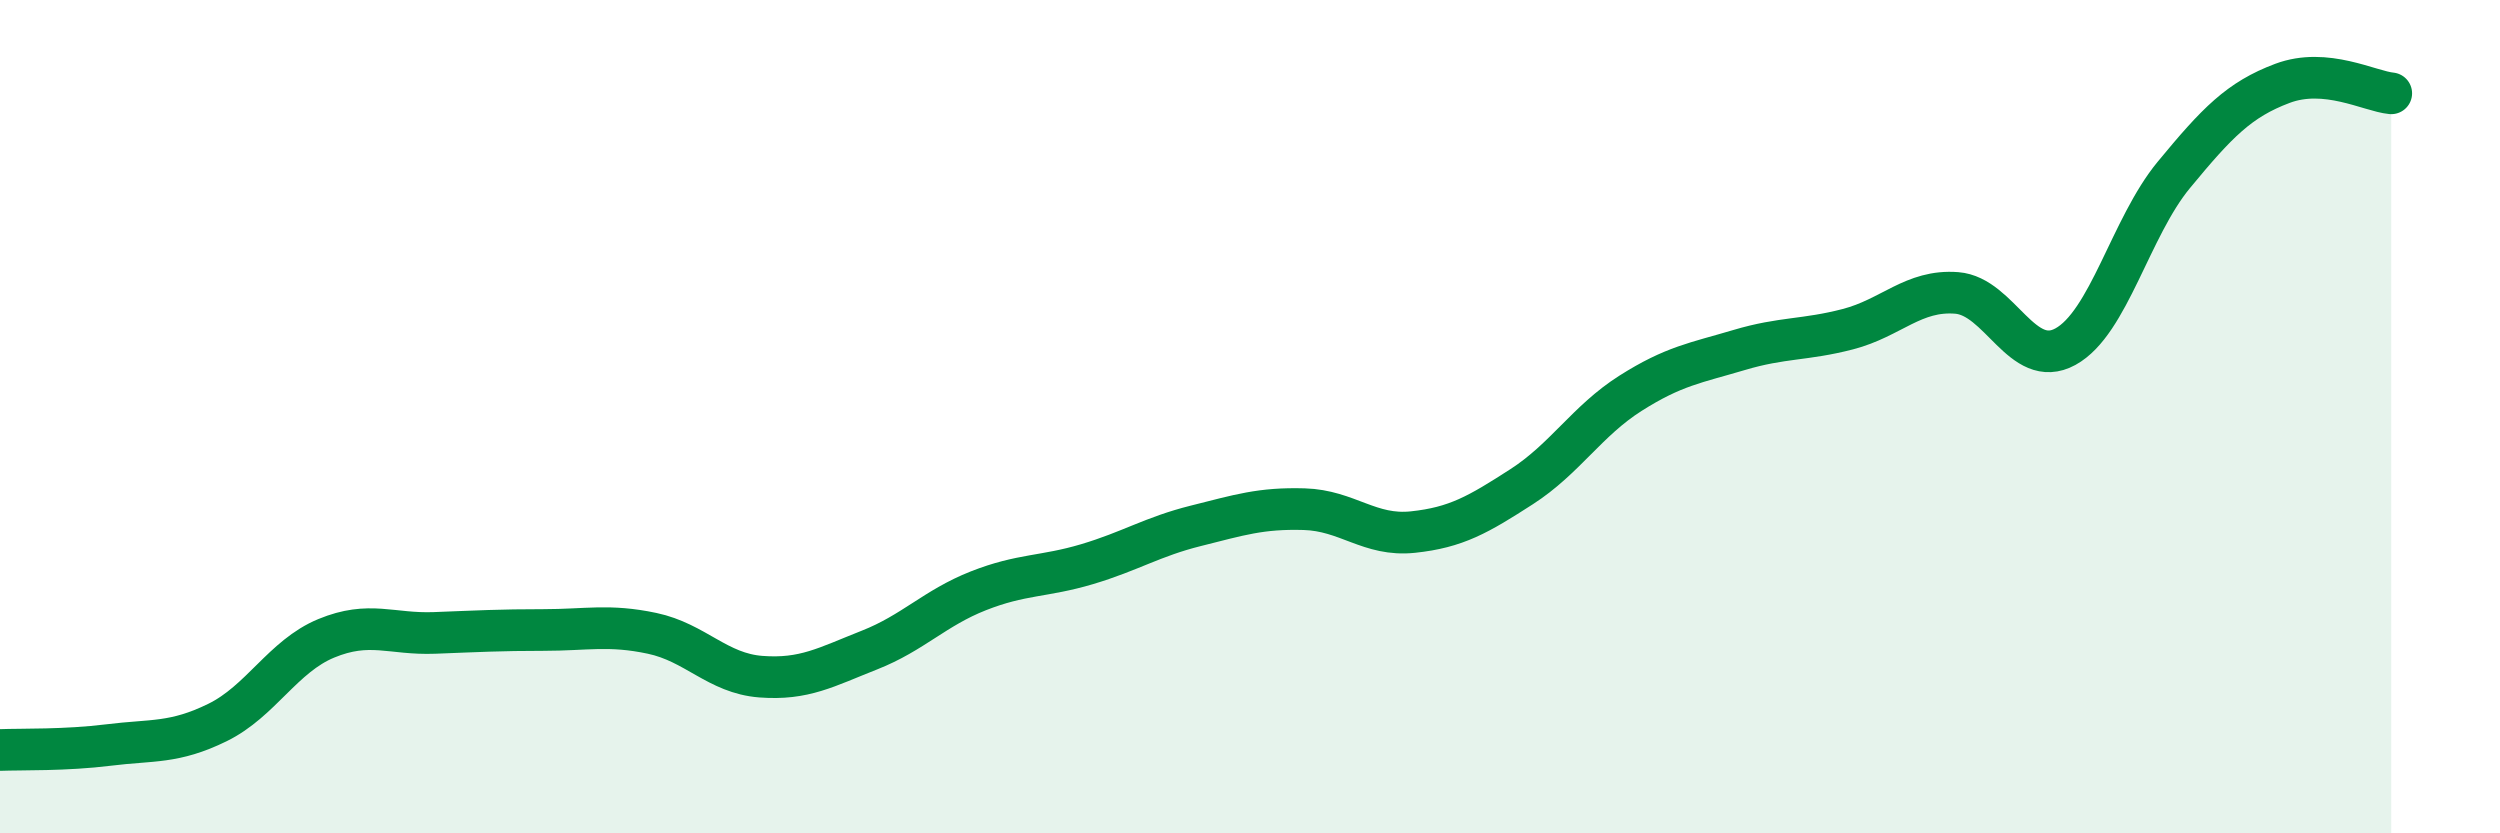 
    <svg width="60" height="20" viewBox="0 0 60 20" xmlns="http://www.w3.org/2000/svg">
      <path
        d="M 0,18 C 0.52,17.98 1.57,18.01 2.61,17.88 C 3.65,17.75 4.18,17.85 5.22,17.34 C 6.26,16.83 6.79,15.75 7.83,15.32 C 8.87,14.89 9.39,15.23 10.43,15.19 C 11.47,15.15 12,15.12 13.04,15.12 C 14.08,15.12 14.61,14.98 15.65,15.2 C 16.69,15.42 17.22,16.16 18.26,16.24 C 19.3,16.32 19.83,16.01 20.87,15.6 C 21.91,15.19 22.44,14.59 23.48,14.18 C 24.52,13.77 25.05,13.85 26.09,13.54 C 27.13,13.23 27.66,12.88 28.7,12.62 C 29.74,12.36 30.26,12.19 31.3,12.22 C 32.34,12.25 32.87,12.88 33.91,12.77 C 34.95,12.66 35.48,12.35 36.52,11.68 C 37.56,11.01 38.09,10.1 39.13,9.44 C 40.17,8.78 40.7,8.71 41.74,8.4 C 42.78,8.09 43.31,8.17 44.35,7.9 C 45.39,7.63 45.92,6.95 46.96,7.03 C 48,7.11 48.53,8.89 49.57,8.32 C 50.61,7.75 51.13,5.46 52.17,4.2 C 53.21,2.94 53.74,2.39 54.78,2 C 55.82,1.61 56.87,2.19 57.39,2.24L57.39 20L0 20Z"
        fill="#008740"
        opacity="0.1"
        stroke-linecap="round"
        stroke-linejoin="round"
      />
      <path
        d="M 0,18 C 0.52,17.98 1.57,18.01 2.61,17.88 C 3.65,17.75 4.18,17.85 5.22,17.34 C 6.26,16.83 6.79,15.75 7.83,15.32 C 8.87,14.89 9.39,15.23 10.43,15.19 C 11.47,15.15 12,15.12 13.04,15.12 C 14.08,15.12 14.61,14.98 15.65,15.2 C 16.69,15.42 17.22,16.16 18.26,16.24 C 19.3,16.32 19.83,16.01 20.87,15.6 C 21.91,15.19 22.44,14.59 23.48,14.18 C 24.52,13.77 25.05,13.85 26.09,13.54 C 27.13,13.23 27.66,12.88 28.7,12.62 C 29.74,12.36 30.26,12.19 31.3,12.22 C 32.34,12.25 32.87,12.88 33.91,12.77 C 34.95,12.66 35.48,12.35 36.52,11.68 C 37.56,11.01 38.09,10.1 39.13,9.44 C 40.17,8.78 40.7,8.71 41.74,8.4 C 42.78,8.09 43.31,8.17 44.35,7.9 C 45.39,7.63 45.92,6.95 46.96,7.03 C 48,7.11 48.53,8.89 49.57,8.32 C 50.61,7.75 51.13,5.46 52.17,4.2 C 53.21,2.94 53.74,2.39 54.78,2 C 55.82,1.61 56.87,2.19 57.39,2.24"
        stroke="#008740"
        stroke-width="1"
        fill="none"
        stroke-linecap="round"
        stroke-linejoin="round"
      />
    </svg>
  